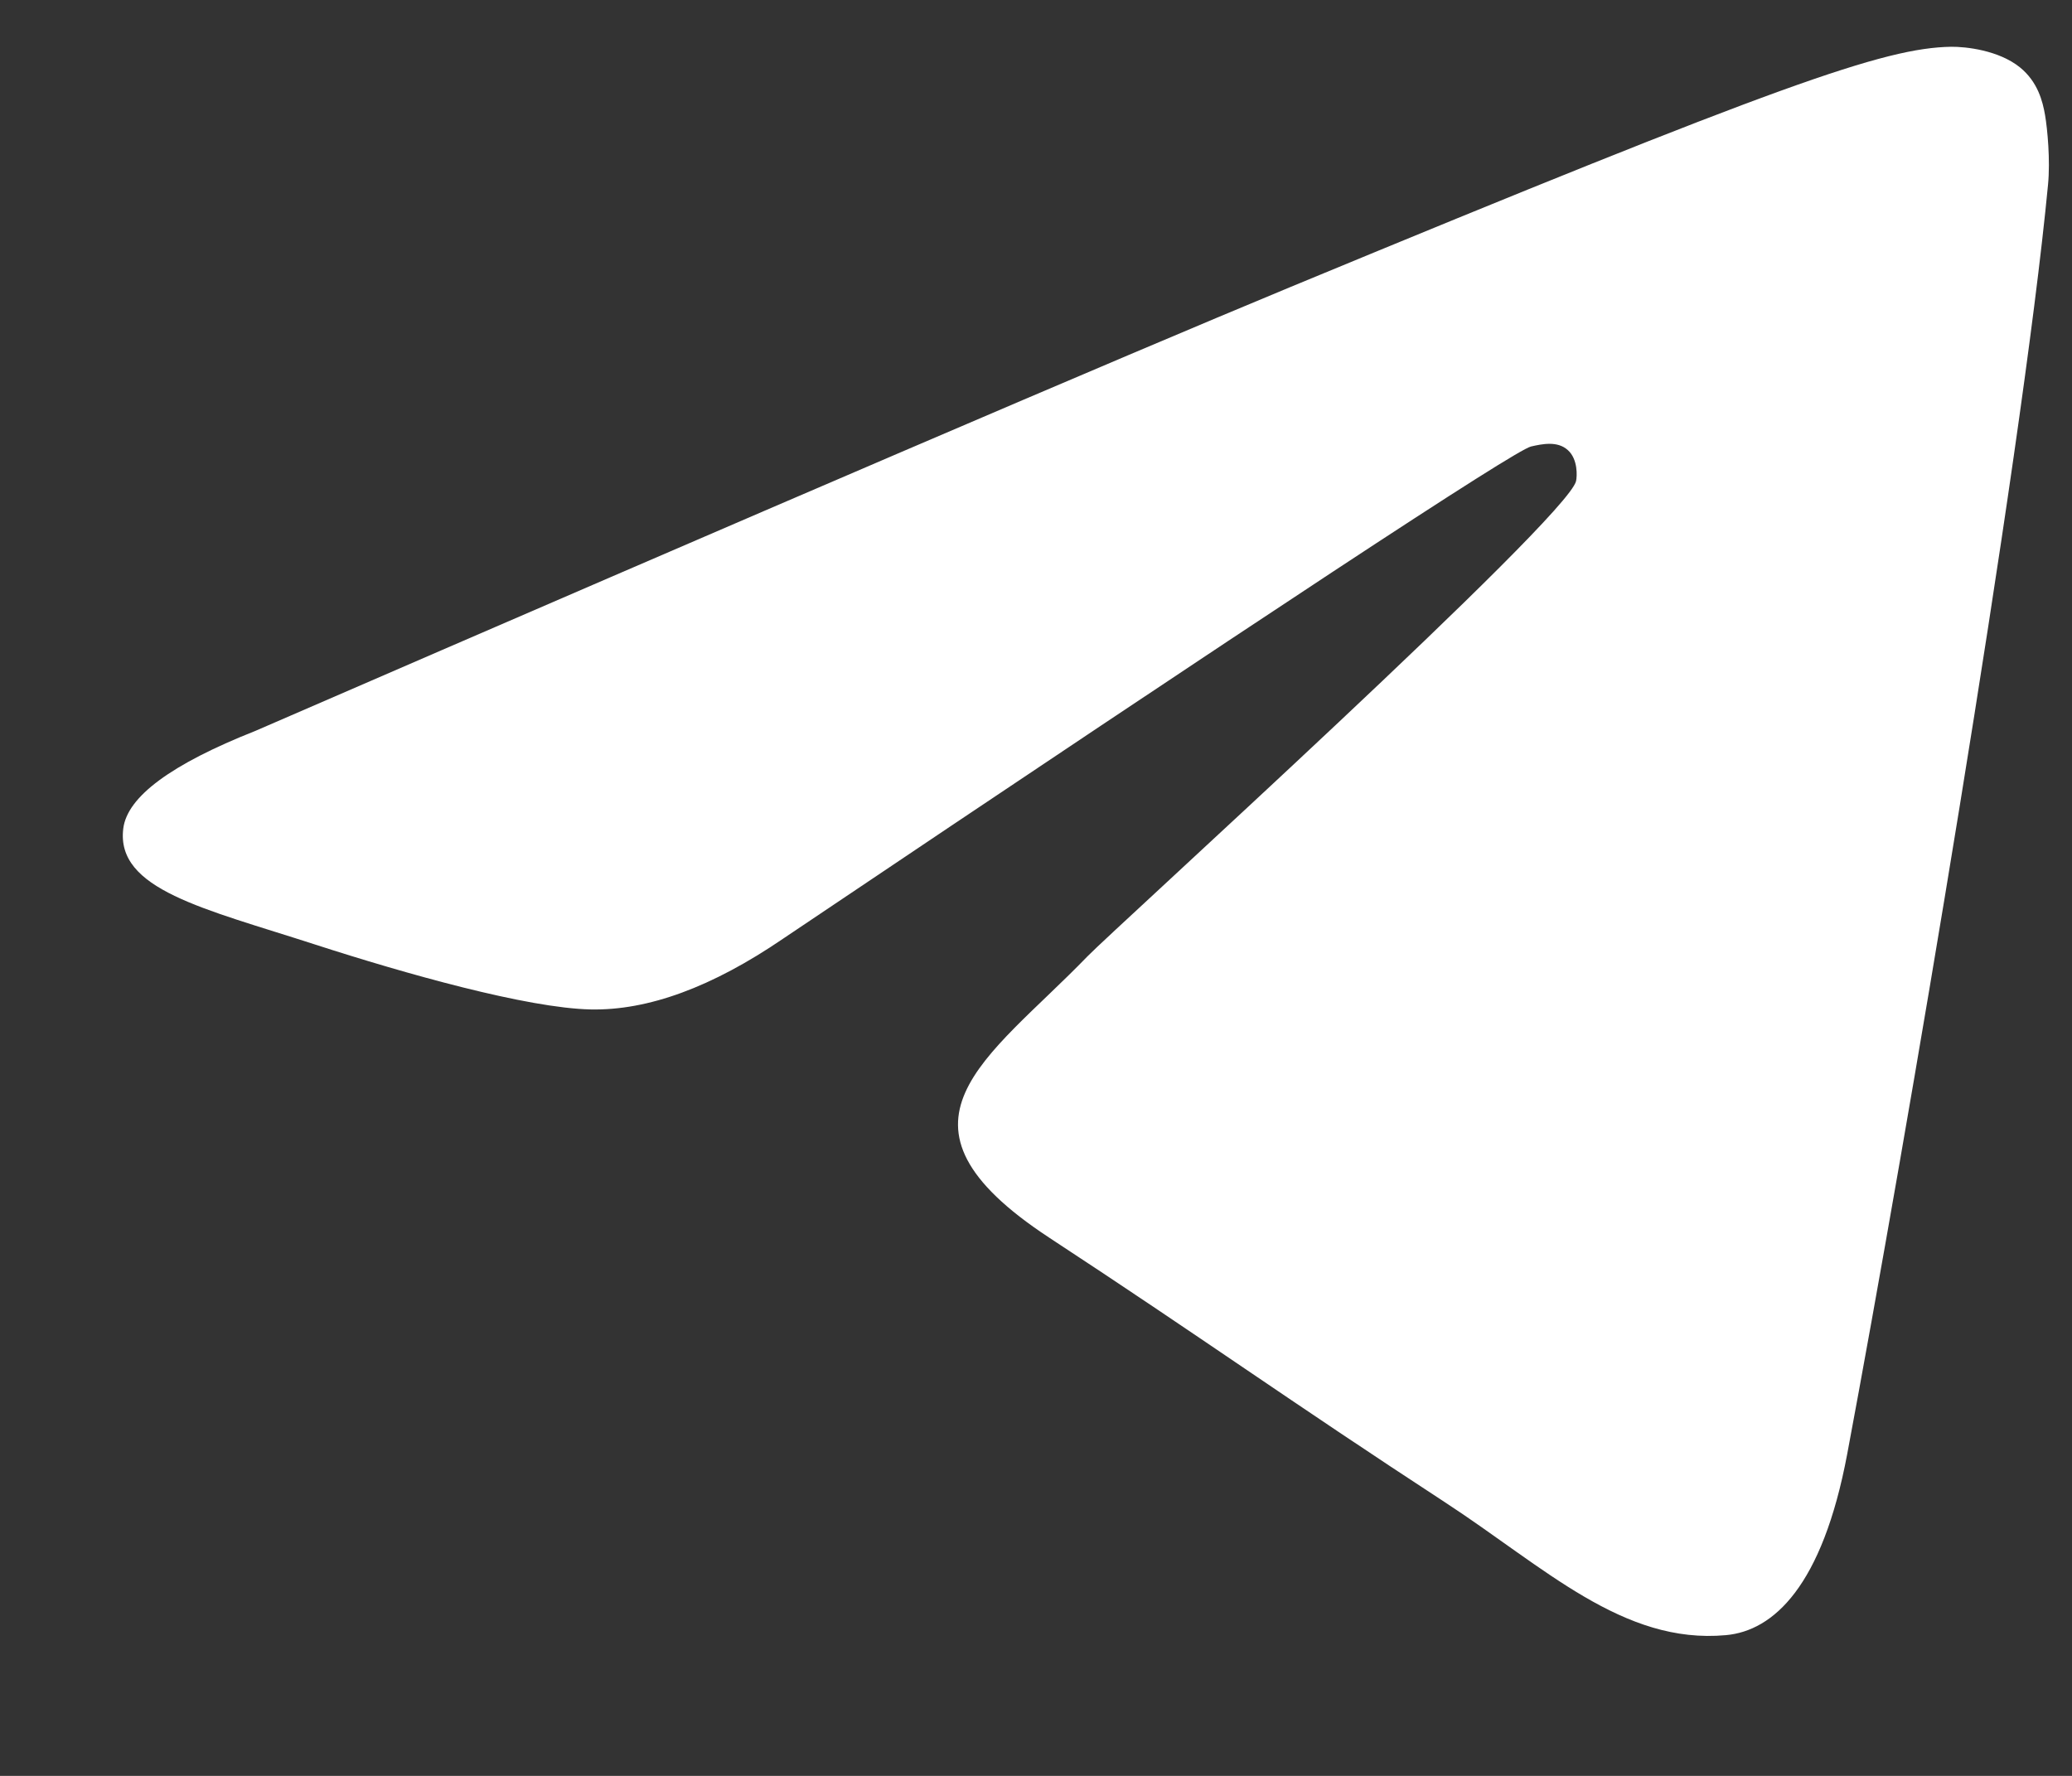 <?xml version="1.0" encoding="UTF-8"?> <svg xmlns="http://www.w3.org/2000/svg" width="14" height="12" viewBox="0 0 14 12" fill="none"><rect x="0" y="0" width="14" height="12" fill="#333333" stroke="none"/><path fill-rule="evenodd" clip-rule="evenodd" d="M1.725 4.939C5.218 3.424 7.548 2.425 8.713 1.942C12.041 0.564 12.732 0.324 13.183 0.316C13.282 0.315 13.504 0.339 13.648 0.455C13.769 0.553 13.802 0.685 13.818 0.778C13.834 0.871 13.854 1.083 13.838 1.248C13.658 3.135 12.877 7.713 12.481 9.826C12.313 10.72 11.982 11.02 11.662 11.049C10.966 11.113 10.437 10.591 9.763 10.151C8.709 9.463 8.113 9.034 7.089 8.363C5.906 7.586 6.673 7.16 7.347 6.463C7.524 6.28 10.59 3.503 10.649 3.251C10.656 3.22 10.663 3.103 10.593 3.041C10.523 2.978 10.42 3 10.345 3.017C10.239 3.04 8.554 4.149 5.291 6.343C4.812 6.67 4.379 6.829 3.991 6.821C3.563 6.812 2.74 6.58 2.128 6.382C1.378 6.139 0.781 6.011 0.833 5.598C0.86 5.383 1.157 5.164 1.725 4.939Z" fill="white"></path></svg> 
